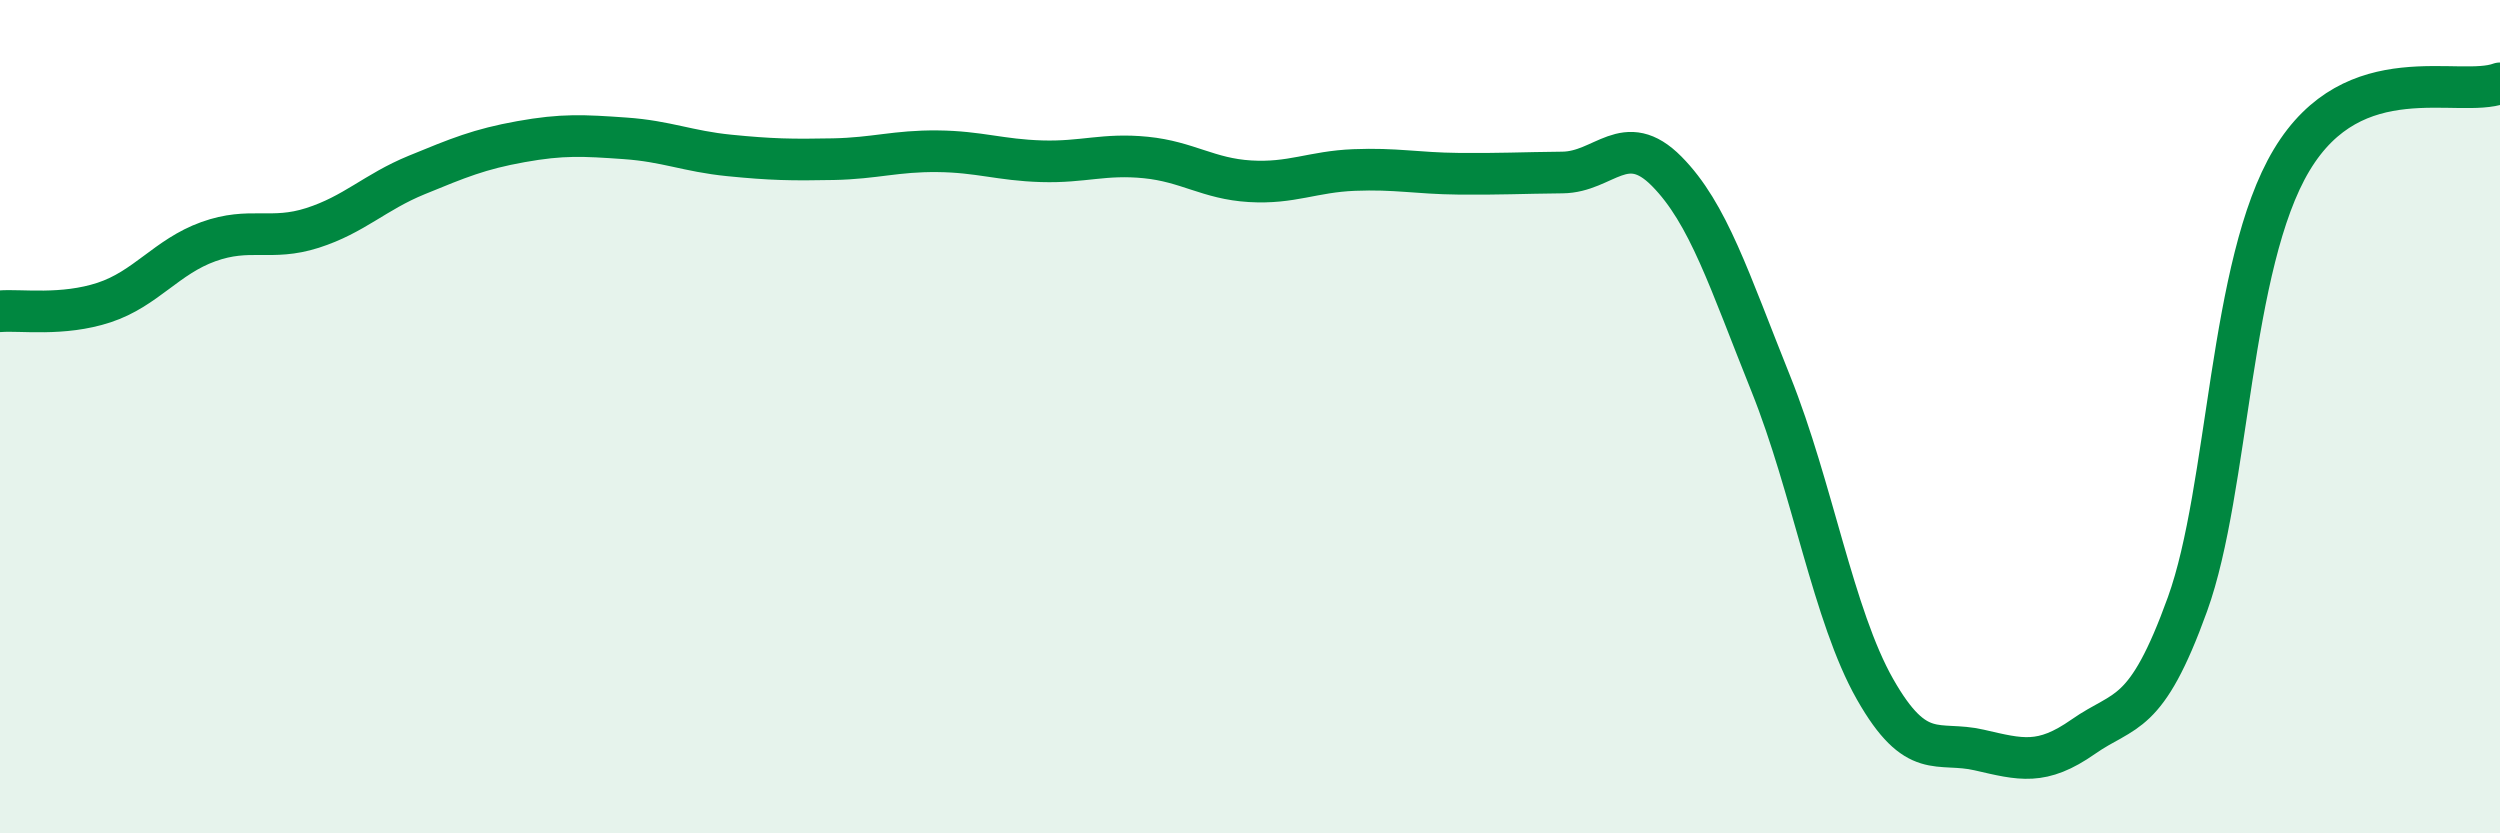 
    <svg width="60" height="20" viewBox="0 0 60 20" xmlns="http://www.w3.org/2000/svg">
      <path
        d="M 0,7.47 C 0.5,7.43 1.5,7.59 2.5,7.26 C 3.5,6.93 4,6.16 5,5.8 C 6,5.44 6.5,5.79 7.5,5.47 C 8.5,5.15 9,4.61 10,4.2 C 11,3.79 11.5,3.58 12.5,3.4 C 13.5,3.22 14,3.25 15,3.32 C 16,3.39 16.5,3.63 17.5,3.73 C 18.5,3.83 19,3.84 20,3.82 C 21,3.8 21.5,3.62 22.5,3.63 C 23.5,3.64 24,3.84 25,3.87 C 26,3.9 26.5,3.68 27.5,3.78 C 28.5,3.88 29,4.29 30,4.35 C 31,4.41 31.5,4.12 32.5,4.08 C 33.5,4.04 34,4.16 35,4.17 C 36,4.18 36.5,4.15 37.5,4.14 C 38.5,4.13 39,3.1 40,4.11 C 41,5.12 41.5,6.72 42.5,9.21 C 43.5,11.7 44,14.78 45,16.54 C 46,18.3 46.5,17.77 47.5,18 C 48.5,18.23 49,18.38 50,17.68 C 51,16.98 51.5,17.27 52.5,14.5 C 53.5,11.73 53.5,6.34 55,3.84 C 56.5,1.34 59,2.37 60,2L60 20L0 20Z"
        fill="#008740"
        opacity="0.1"
        stroke-linecap="round"
        stroke-linejoin="round"
      />
      <path
        d="M 0,7.47 C 0.5,7.43 1.5,7.59 2.5,7.26 C 3.5,6.93 4,6.16 5,5.8 C 6,5.44 6.5,5.79 7.5,5.47 C 8.5,5.15 9,4.61 10,4.2 C 11,3.79 11.5,3.58 12.5,3.4 C 13.5,3.22 14,3.25 15,3.32 C 16,3.39 16.5,3.63 17.5,3.73 C 18.5,3.83 19,3.84 20,3.82 C 21,3.8 21.5,3.62 22.5,3.63 C 23.5,3.64 24,3.84 25,3.87 C 26,3.9 26.5,3.68 27.5,3.78 C 28.5,3.88 29,4.29 30,4.35 C 31,4.41 31.5,4.12 32.5,4.08 C 33.5,4.04 34,4.16 35,4.17 C 36,4.18 36.5,4.15 37.5,4.14 C 38.5,4.13 39,3.1 40,4.11 C 41,5.12 41.5,6.72 42.5,9.21 C 43.5,11.7 44,14.78 45,16.54 C 46,18.3 46.5,17.77 47.5,18 C 48.5,18.23 49,18.38 50,17.68 C 51,16.98 51.5,17.27 52.5,14.5 C 53.5,11.73 53.5,6.34 55,3.84 C 56.5,1.34 59,2.37 60,2"
        stroke="#008740"
        stroke-width="1"
        fill="none"
        stroke-linecap="round"
        stroke-linejoin="round"
      />
    </svg>
  